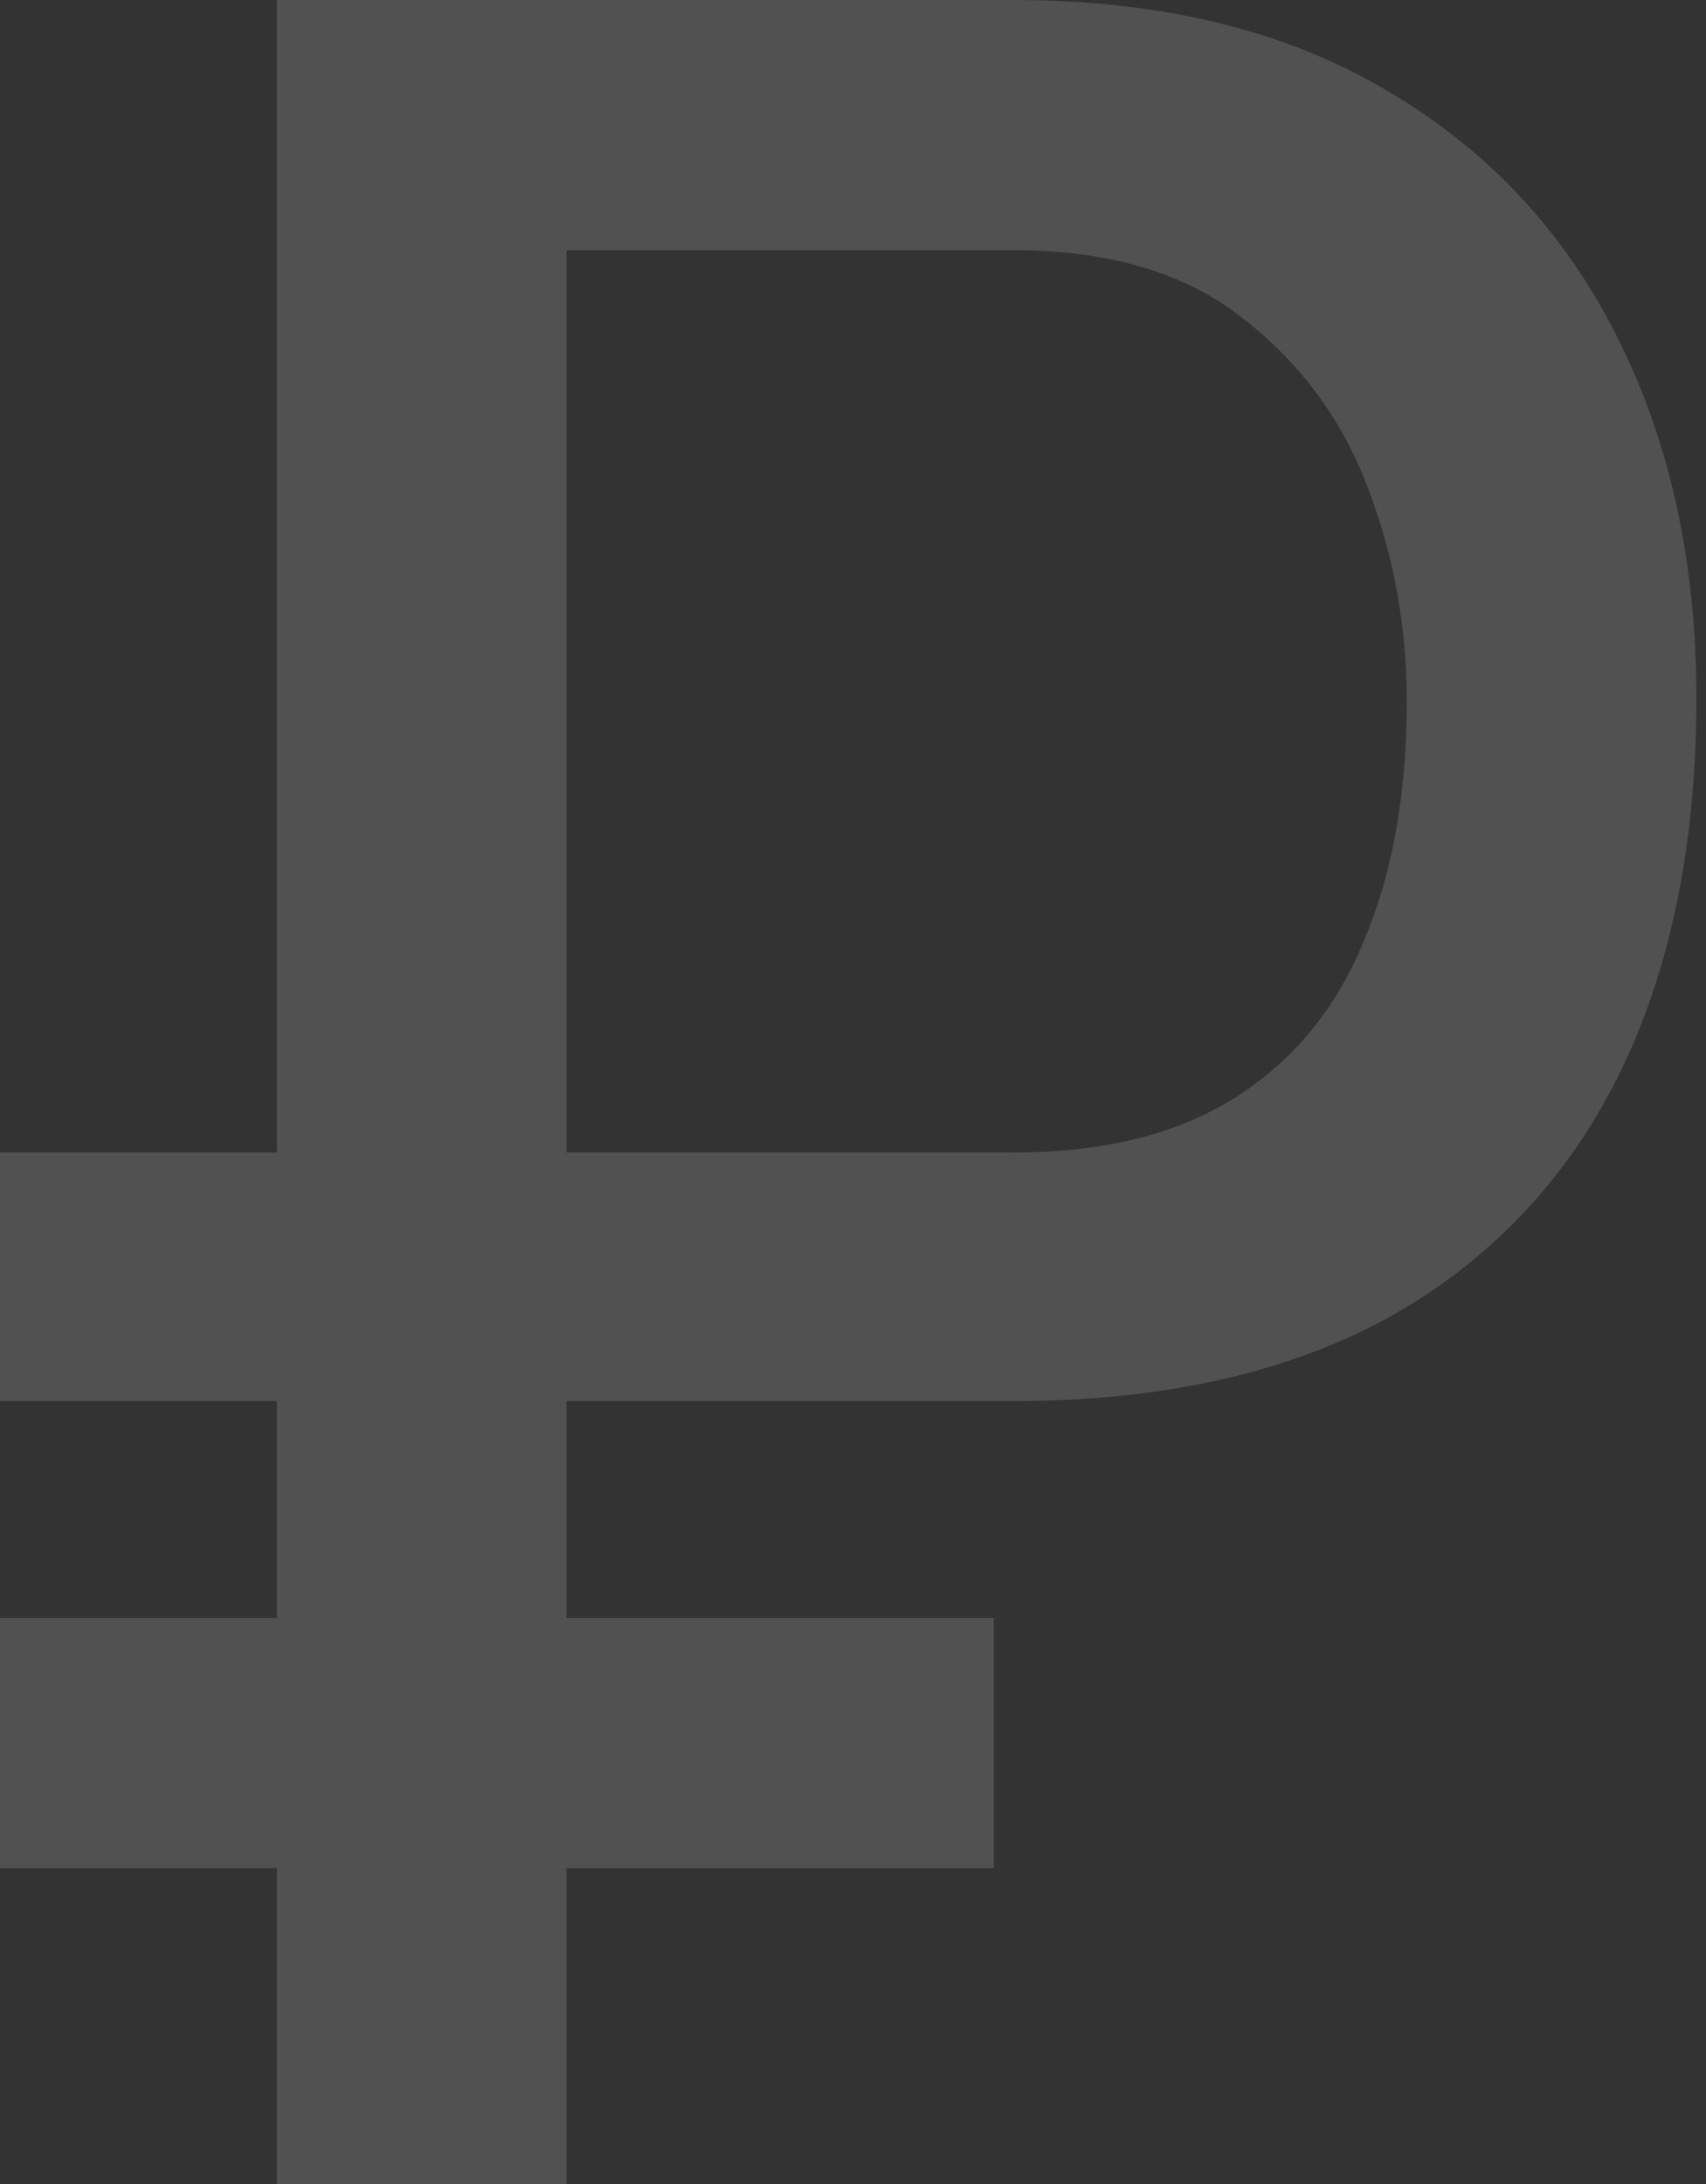 <?xml version="1.0" encoding="UTF-8"?> <svg xmlns="http://www.w3.org/2000/svg" width="168" height="215" viewBox="0 0 168 215" fill="none"><rect x="0" y="0" width="168" height="215" fill="#333333" stroke="none"/><path d="M99.733 137.912H-0V113.446H99.733C108.667 113.446 115.991 111.628 121.705 107.992C127.419 104.356 131.627 99.213 134.328 92.565C137.133 85.916 138.535 78.072 138.535 69.034C138.535 61.658 137.237 54.593 134.639 47.841C132.042 41.088 127.887 35.53 122.173 31.166C116.563 26.803 109.083 24.622 99.733 24.622H55.788V226.893H27.27V-8.32081e-05H99.733C114.277 -8.32081e-05 126.536 2.961 136.509 8.882C146.483 14.7 154.067 22.803 159.261 33.192C164.455 43.477 167.053 55.321 167.053 68.722C167.053 83.267 164.455 95.733 159.261 106.122C154.067 116.407 146.483 124.303 136.509 129.809C126.536 135.211 114.277 137.912 99.733 137.912ZM97.863 159.261V183.883H-0V159.261H97.863Z" fill="white" fill-opacity="0.15"></path></svg> 